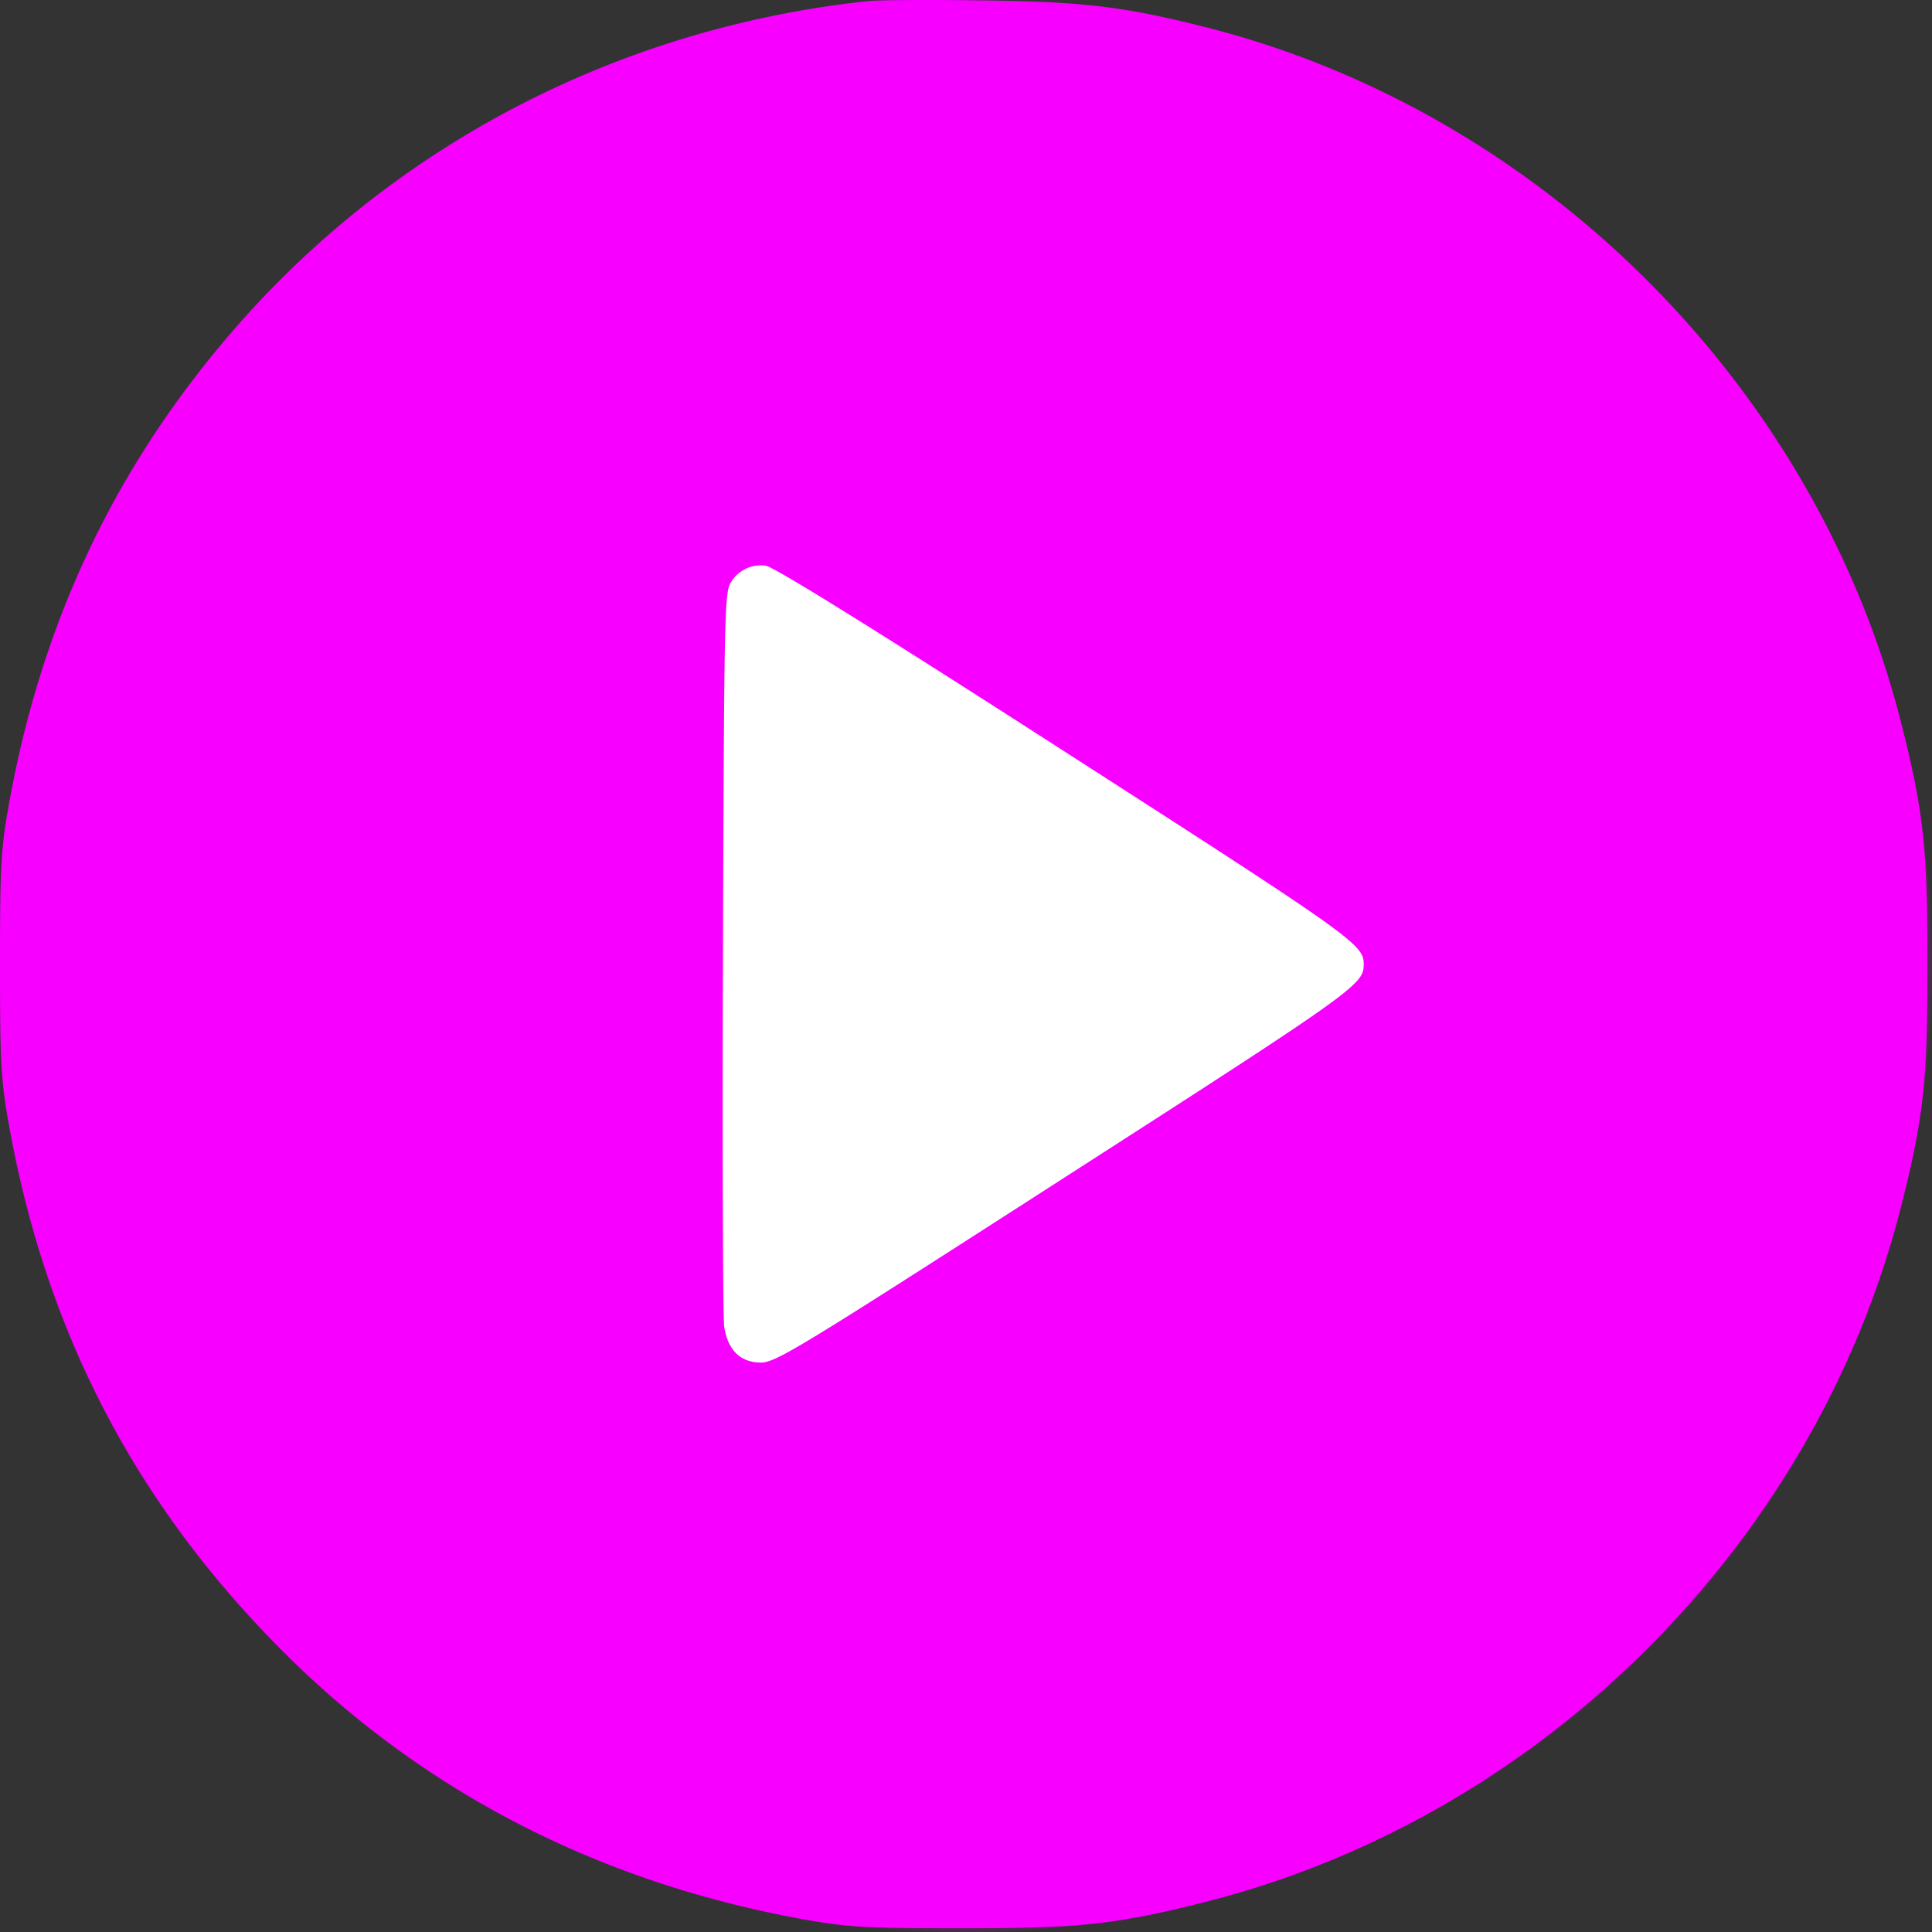 <svg xmlns="http://www.w3.org/2000/svg" xmlns:xlink="http://www.w3.org/1999/xlink" width="512" height="512" viewBox="0 0 512 512"><rect x="0" y="0" width="512" height="512" fill="#333333" stroke="none"/><defs><clipPath id="clip-iconPlay"><rect width="512" height="512"></rect></clipPath></defs><g id="iconPlay" clip-path="url(#clip-iconPlay)"><circle id="Elipse_5" data-name="Elipse 5" cx="256" cy="256" r="256" fill="#f700ff" opacity="0.12"></circle><circle id="Elipse_6" data-name="Elipse 6" cx="181" cy="181" r="181" transform="translate(75 75)" fill="#fff"></circle><path id="Trazado_10912" data-name="Trazado 10912" d="M230.5-511.3C163.4-504.1,102.6-472,59.8-421,29.7-385.2,11-344.6,2.7-297,.8-286.1.6-280.8.6-256s.2,30.1,2.1,41c9.4,54,32,98.7,69.3,137.4,38.3,39.8,86.6,65,143,74.9C225.9-.8,231.2-.6,256-.6c31.3,0,40.7-1,65.3-7.3,88.2-22.8,160-94.6,182.8-182.8,6.3-24.6,7.3-34,7.3-65.3s-1-40.7-7.3-65.3c-22.8-88.1-94.6-160-182.8-182.8-22.7-5.8-33.4-7.1-61.3-7.4C246-511.7,232.7-511.6,230.5-511.3Zm52.6,199.1C359.8-262.9,362-261.3,362-256s-2.2,6.9-78.9,56.2c-71.5,46-76.9,49.3-81,49.3-5.4-.1-8.7-3.4-9.6-9.7-.3-2.4-.5-47.1-.3-99.3.3-89.8.4-95.2,2.1-97.8a9.285,9.285,0,0,1,9.2-4.4C205.5-361.5,232-345.1,283.1-312.2Z" transform="translate(-0.6 511.604)" fill="#f700ff"></path></g></svg>